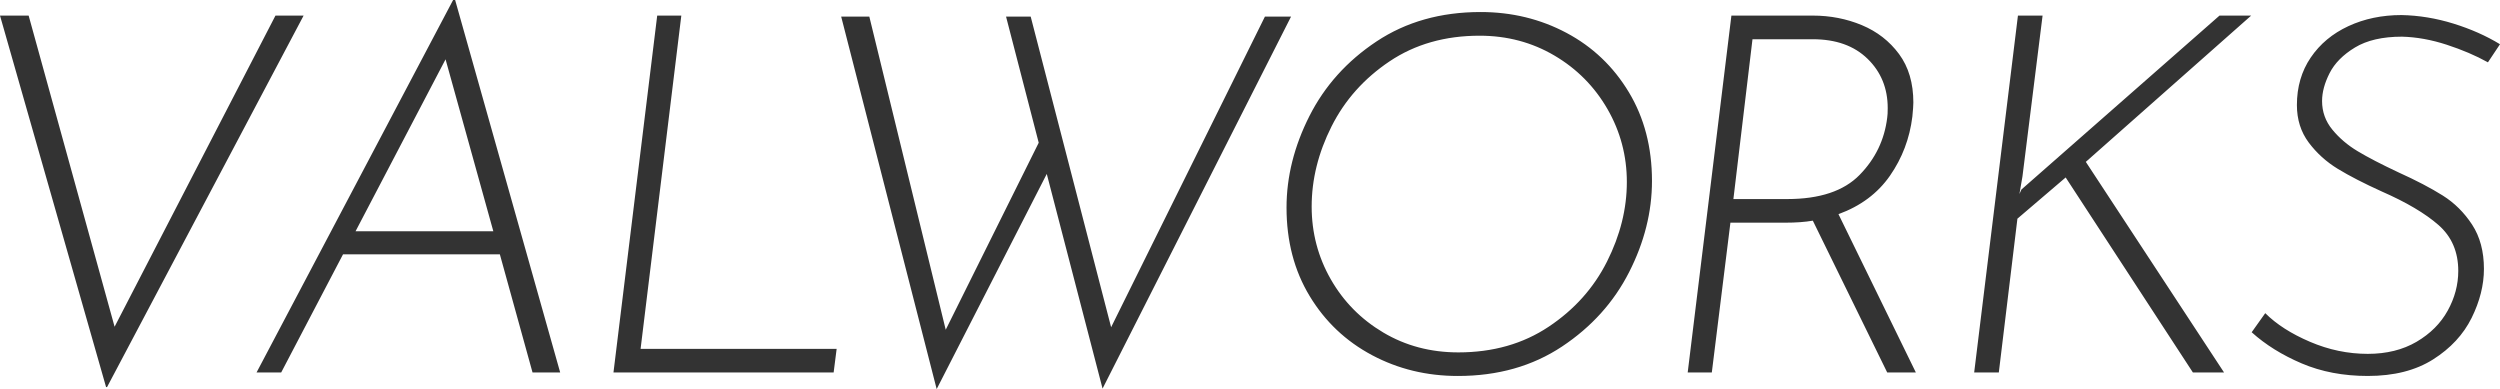 <svg xmlns="http://www.w3.org/2000/svg" viewBox="0 0 906 141"><path d="M110.03 5.65L38.8 140.27h-.36L0 5.65h10.38l31.15 112.76L99.83 5.65h10.2zm71.12 86.53h-56.84l-22.41 42.81h-8.93L164.21 0h.73l38.07 134.99h-10.02l-11.84-42.81zm-2.37-8.38l-17.31-62.3-32.61 62.3h49.92zm68.13-78.15l-14.76 120.78h71.05l-1.09 8.56h-79.79L238.17 5.65h8.74zm152.66 135.17l-20.22-77.79-39.9 77.97L304.84 6.01h10.2l27.69 113.49 33.7-67.77-11.84-45.72h8.93l29.15 112.58L458.41 6.01h9.47l-68.31 134.81zm97.64-12.12c-9.47-5.04-17.01-12.17-22.59-21.41-5.59-9.23-8.38-19.92-8.38-32.06 0-11.17 2.76-22.22 8.29-33.16 5.53-10.93 13.63-19.95 24.32-27.05 10.69-7.1 23.26-10.66 37.71-10.66 11.29 0 21.68 2.52 31.15 7.56 9.47 5.04 17 12.21 22.59 21.5s8.38 20.01 8.38 32.15c0 11.18-2.76 22.2-8.29 33.06-5.53 10.87-13.63 19.86-24.32 26.96-10.69 7.1-23.26 10.66-37.71 10.66-11.29.01-21.68-2.51-31.15-7.55zm64.03-10.29c9.29-6.19 16.33-14.06 21.13-23.59 4.8-9.53 7.2-19.16 7.2-28.87 0-9.47-2.34-18.28-7.01-26.41-4.68-8.13-11.08-14.6-19.22-19.4-8.14-4.8-17.19-7.2-27.14-7.2-12.51 0-23.38 3.1-32.61 9.29-9.23 6.19-16.25 14.06-21.04 23.59-4.8 9.54-7.2 19.22-7.2 29.06 0 9.47 2.31 18.25 6.92 26.32 4.61 8.08 10.96 14.51 19.04 19.31 8.08 4.8 17.15 7.2 27.23 7.2 12.51-.01 23.41-3.1 32.7-9.3zm122.69 16.58l-26.96-55.02c-2.8.49-6.13.73-10.02.73H627.1l-6.74 54.29h-8.74L627.46 5.65h29.51c6.31 0 12.23 1.16 17.76 3.46 5.53 2.31 10.02 5.8 13.48 10.47 3.46 4.68 5.19 10.54 5.19 17.58 0 .97-.12 2.67-.36 5.1-.97 7.9-3.68 15.03-8.11 21.41-4.44 6.38-10.66 11.02-18.67 13.94l28.05 57.38h-10.38zm-36.25-62.85c11.78 0 20.52-2.91 26.23-8.74 5.71-5.83 9.05-12.75 10.02-20.77.12-.73.18-1.88.18-3.46 0-7.16-2.43-13.12-7.29-17.85-4.86-4.74-11.48-7.1-19.86-7.1H635.1l-6.92 57.93h19.5zm84.16-1.82l.73-1.64 71.78-63.03h11.48L755.9 58.66l50.1 76.33h-11.29L748.6 64.31l-17.49 14.94-6.74 55.74h-8.93L731.3 5.65h8.93l-7.29 58.29-1.1 6.38zm154.85-54.11c-5.59-1.82-10.99-2.79-16.21-2.92-7.04 0-12.72 1.31-17.03 3.92-4.31 2.61-7.38 5.71-9.2 9.29-1.82 3.58-2.73 6.95-2.73 10.11 0 3.89 1.24 7.35 3.73 10.38 2.49 3.04 5.56 5.65 9.2 7.83 3.64 2.19 8.56 4.74 14.76 7.65 6.44 2.91 11.78 5.71 16.03 8.38 4.25 2.67 7.8 6.19 10.66 10.57 2.85 4.37 4.28 9.72 4.28 16.03 0 5.83-1.49 11.75-4.46 17.76-2.98 6.01-7.62 11.02-13.94 15.03-6.32 4.01-14.21 6.01-23.68 6.01-8.87 0-16.85-1.52-23.96-4.55-7.11-3.03-13.15-6.8-18.13-11.29l4.92-6.92c4.01 4.01 9.41 7.47 16.21 10.38 6.8 2.91 13.78 4.37 20.95 4.37 6.8 0 12.69-1.46 17.67-4.37 4.98-2.92 8.74-6.68 11.29-11.29 2.55-4.61 3.83-9.41 3.83-14.39 0-6.92-2.4-12.48-7.2-16.67-4.8-4.19-11.63-8.23-20.49-12.11-6.44-2.92-11.75-5.65-15.94-8.2-4.19-2.55-7.71-5.74-10.57-9.56-2.85-3.83-4.28-8.35-4.28-13.57 0-6.56 1.67-12.3 5.01-17.22 3.34-4.92 7.89-8.71 13.66-11.39 5.77-2.67 12.17-4.01 19.22-4.01 6.31.12 12.6 1.16 18.86 3.1 6.25 1.94 11.87 4.43 16.85 7.47l-4.37 6.56c-4.37-2.43-9.36-4.56-14.94-6.38z" fill="#333"/></svg>